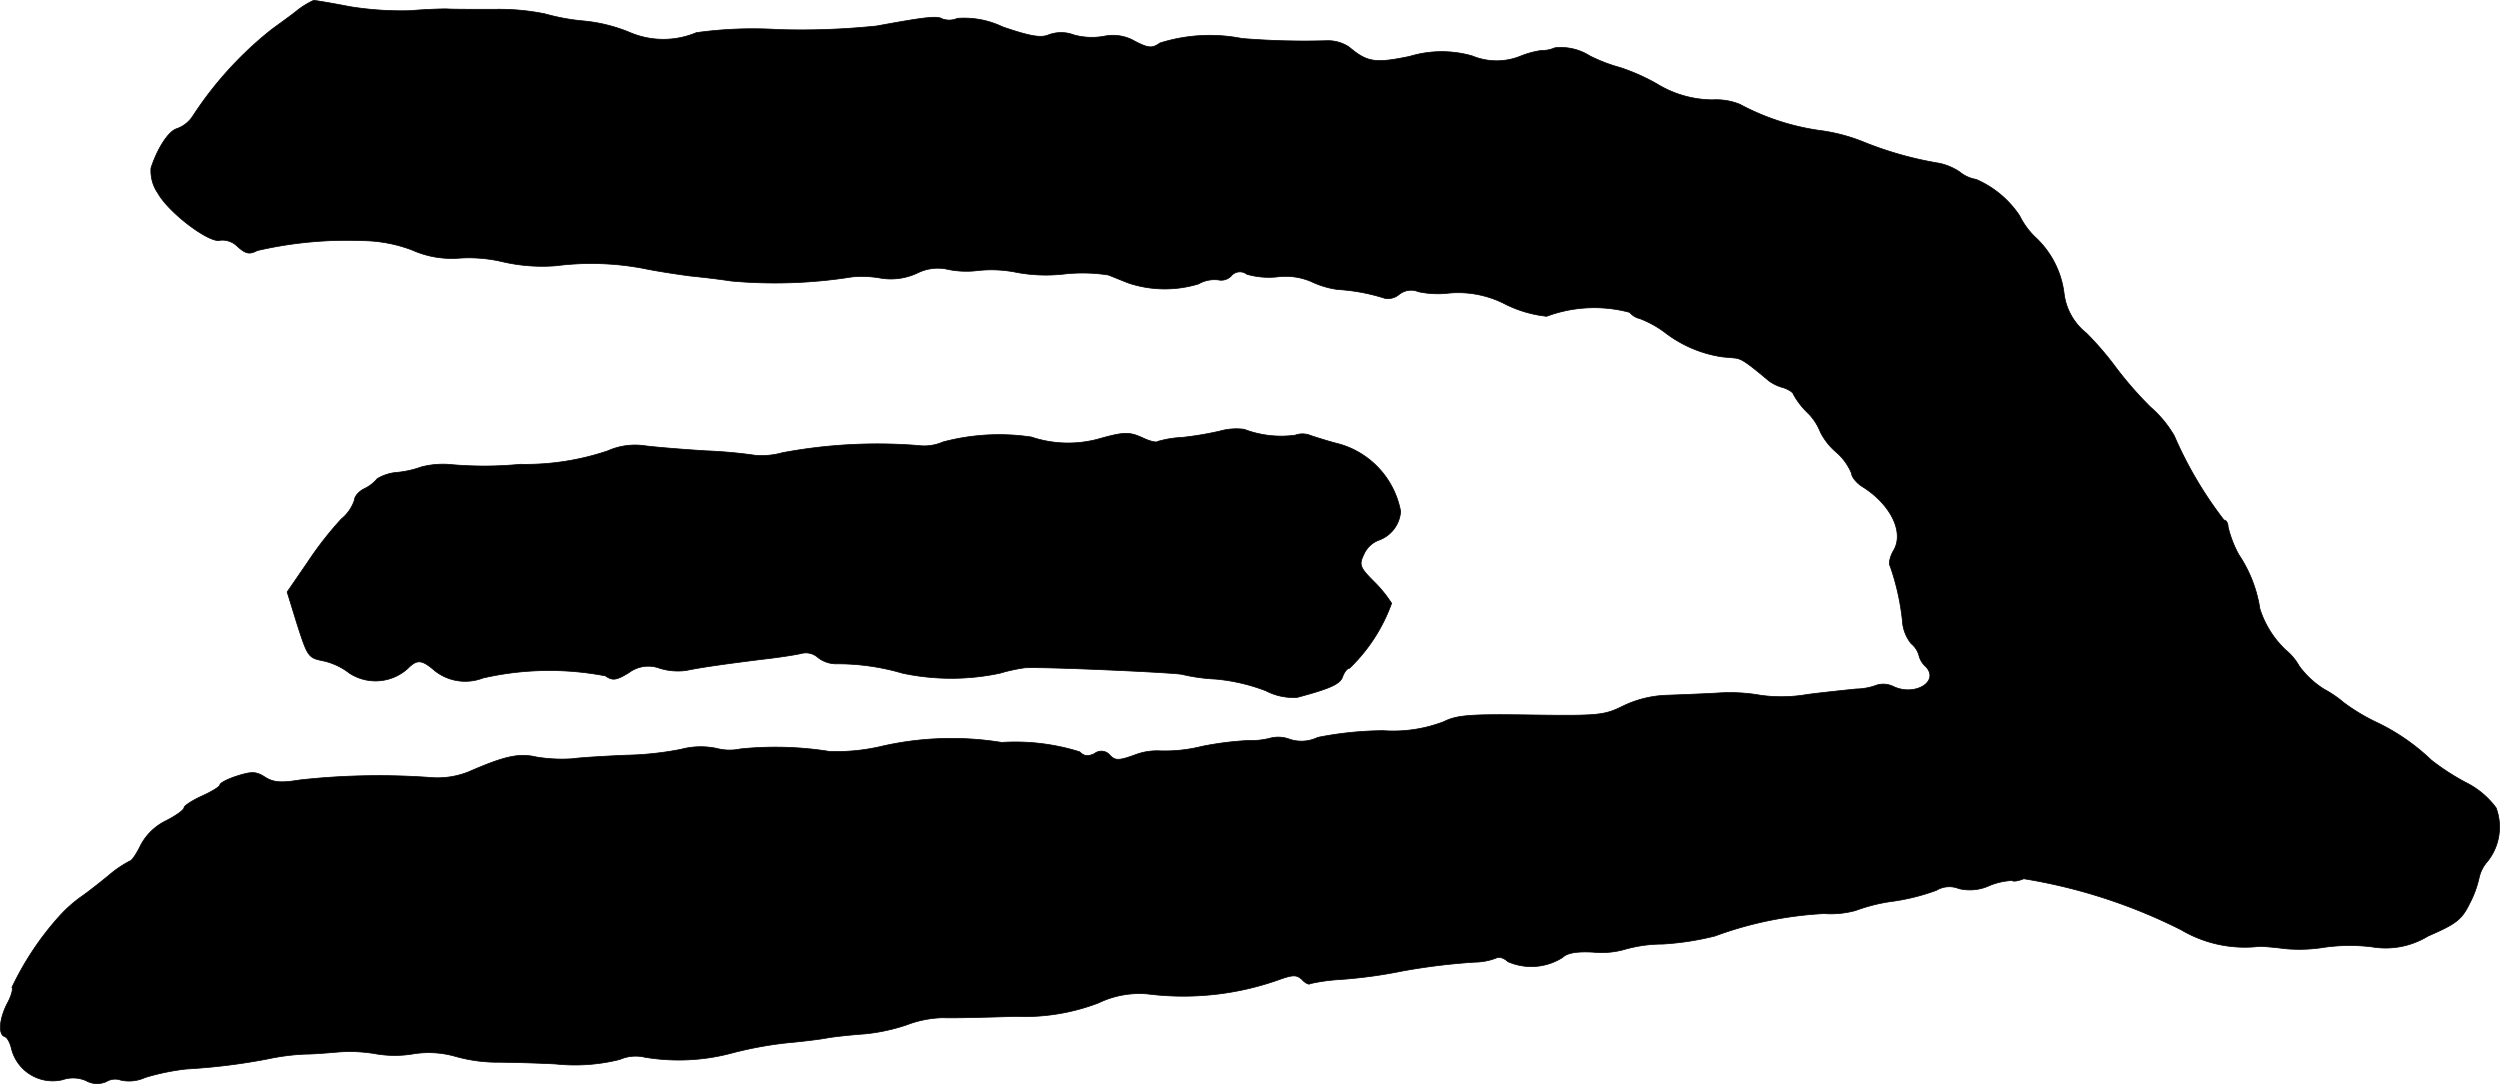 <?xml version="1.0" encoding="UTF-8"?>
<svg xmlns="http://www.w3.org/2000/svg"
     version="1.1"
     width="11.917mm"
     height="5.167mm"
     viewBox="0 0 33.779 14.647">
   <defs>
      <style type="text/css"><![CDATA[
      .a {
        stroke: #000;
        stroke-linecap: round;
        stroke-linejoin: round;
        stroke-width: 0.01px;
      }
    ]]></style>
   </defs>
   <path class="a"
         d="M4.019.138C3.922.217,3.758.332,3.668.399a4.918,4.918,0,0,0-1.06,1.163.43.43,0,0,1-.218.176c-.109.03-.26.254-.351.533a.533.533,0,0,0,.097.345c.151.267.709.684.842.63a.289.289,0,0,1,.23.085c.115.103.164.109.267.055A5.371,5.371,0,0,1,4.903,3.252a1.95,1.95,0,0,1,.666.127,1.311,1.311,0,0,0,.642.109,1.976,1.976,0,0,1,.575.048,2.367,2.367,0,0,0,.727.055,3.786,3.786,0,0,1,1.181.036c.17.036.454.079.636.103.182.018.43.048.545.067a6.583,6.583,0,0,0,1.635-.055,1.455,1.455,0,0,1,.4.018.843.843,0,0,0,.478-.067.624.624,0,0,1,.382-.061,1.249,1.249,0,0,0,.442.024,1.705,1.705,0,0,1,.521.024,2.156,2.156,0,0,0,.636.024,2.255,2.255,0,0,1,.606.012c.079.03.206.085.291.115a1.56,1.56,0,0,0,.927.006.436.436,0,0,1,.267-.055A.188.188,0,0,0,16.635,3.73a.152.152,0,0,1,.212-.024,1.081,1.081,0,0,0,.406.036.888.888,0,0,1,.46.061,1.206,1.206,0,0,0,.363.109,2.601,2.601,0,0,1,.642.121.238.238,0,0,0,.188-.055.258.258,0,0,1,.26-.036,1.248,1.248,0,0,0,.418.018,1.386,1.386,0,0,1,.769.157,1.642,1.642,0,0,0,.545.157A1.847,1.847,0,0,1,22.02,4.221a.253.253,0,0,0,.139.085,1.422,1.422,0,0,1,.363.206,1.668,1.668,0,0,0,.739.309c.048.006.133.012.188.018.085.012.151.055.454.309a.578.578,0,0,0,.194.091c.073.024.133.067.133.085a1.042,1.042,0,0,0,.182.242.736.736,0,0,1,.182.267.867.867,0,0,0,.212.273.763.763,0,0,1,.212.291c0,.048.073.139.17.194.369.242.545.612.394.854-.042.073-.067.17-.042.206a3.266,3.266,0,0,1,.17.787.539.539,0,0,0,.115.26.309.309,0,0,1,.103.157.295.295,0,0,0,.091.151c.194.2-.139.406-.43.273a.309.309,0,0,0-.224-.024.833.833,0,0,1-.285.055c-.115.012-.412.042-.654.073a2.063,2.063,0,0,1-.636.012,2.371,2.371,0,0,0-.588-.03c-.218.012-.527.024-.697.03a1.468,1.468,0,0,0-.575.145c-.254.127-.339.133-1.242.121-.818-.012-.999,0-1.181.091a1.908,1.908,0,0,1-.818.121,4.716,4.716,0,0,0-.884.091.502.502,0,0,1-.382.024.433.433,0,0,0-.267-.012,1.032,1.032,0,0,1-.291.03,4.27,4.27,0,0,0-.624.079,2.056,2.056,0,0,1-.569.061.835.835,0,0,0-.339.055c-.218.079-.267.079-.339,0a.149.149,0,0,0-.206-.018c-.091.042-.139.036-.2-.024a2.901,2.901,0,0,0-1.054-.127,4.237,4.237,0,0,0-1.66.061,2.692,2.692,0,0,1-.666.061A4.627,4.627,0,0,0,10.003,10.12a.687.687,0,0,1-.315-.006,1.036,1.036,0,0,0-.491.012,4.315,4.315,0,0,1-.745.079c-.267.012-.594.03-.727.048a2.114,2.114,0,0,1-.478-.024c-.236-.055-.43-.012-.915.2a1.133,1.133,0,0,1-.485.079,9.72,9.72,0,0,0-1.787.03c-.26.042-.363.036-.478-.036-.121-.079-.182-.079-.376-.018-.133.042-.236.097-.236.121s-.109.091-.242.151-.242.133-.242.157c0,.03-.109.109-.242.176a.768.768,0,0,0-.345.333c-.055.115-.121.212-.145.212a1.497,1.497,0,0,0-.285.194c-.133.109-.303.242-.376.291a1.842,1.842,0,0,0-.291.26,3.998,3.998,0,0,0-.642.963c.018.024-.012.127-.067.224-.103.206-.121.412-.03.442.036.012.073.085.091.164A.575.575,0,0,0,.845,14.59a.438.438,0,0,1,.315.012.304.304,0,0,0,.279.012.226.226,0,0,1,.194-.018.518.518,0,0,0,.327-.036,3.128,3.128,0,0,1,.557-.115A8.251,8.251,0,0,0,3.607,14.311a3.076,3.076,0,0,1,.515-.067c.115,0,.327-.018.466-.03a2.062,2.062,0,0,1,.478.024,1.509,1.509,0,0,0,.497.006,1.315,1.315,0,0,1,.588.03,2.093,2.093,0,0,0,.527.079c.109,0,.485.006.83.024a2.476,2.476,0,0,0,.866-.061.536.536,0,0,1,.339-.03,2.776,2.776,0,0,0,1.193-.061,5.098,5.098,0,0,1,.727-.133c.2-.018.448-.048.545-.067.103-.018.333-.042.515-.055a2.549,2.549,0,0,0,.557-.121,1.468,1.468,0,0,1,.485-.097c.145.006.588-.006.987-.018a2.792,2.792,0,0,0,1.121-.182,1.268,1.268,0,0,1,.666-.121,3.852,3.852,0,0,0,1.775-.194c.188-.067.236-.067.309,0,.042.048.097.073.109.055a2.462,2.462,0,0,1,.388-.055,6.488,6.488,0,0,0,.854-.115,8.455,8.455,0,0,1,.987-.121.833.833,0,0,0,.285-.055c.036-.024.109,0,.157.048a.788.788,0,0,0,.739-.055c.061-.061.188-.085.412-.073a1.141,1.141,0,0,0,.424-.036,1.873,1.873,0,0,1,.515-.073,3.793,3.793,0,0,0,.709-.109,5.016,5.016,0,0,1,1.472-.303,1.272,1.272,0,0,0,.43-.042,2.357,2.357,0,0,1,.521-.127,2.892,2.892,0,0,0,.569-.145.339.339,0,0,1,.303-.024.627.627,0,0,0,.418-.042.932.932,0,0,1,.303-.067c.012.018.085.006.157-.024a7.328,7.328,0,0,1,2.126.69,1.691,1.691,0,0,0,1.06.224c.048,0,.2.012.333.03a2.088,2.088,0,0,0,.545-.018,2.479,2.479,0,0,1,.636-.006,1.1,1.1,0,0,0,.763-.145c.376-.164.454-.218.563-.442a1.386,1.386,0,0,0,.127-.345.492.492,0,0,1,.115-.224.744.744,0,0,0,.115-.721,1.13,1.13,0,0,0-.412-.345,3.13,3.13,0,0,1-.466-.303,2.813,2.813,0,0,0-.751-.515,2.622,2.622,0,0,1-.43-.26,1.544,1.544,0,0,0-.267-.182,1.22,1.22,0,0,1-.333-.309.768.768,0,0,0-.182-.218,1.313,1.313,0,0,1-.351-.557,1.799,1.799,0,0,0-.285-.733,1.5,1.5,0,0,1-.145-.376c0-.048-.024-.091-.055-.091a5.328,5.328,0,0,1-.672-1.139,1.519,1.519,0,0,0-.321-.388,4.997,4.997,0,0,1-.466-.533,4.147,4.147,0,0,0-.4-.466.81.81,0,0,1-.303-.545,1.244,1.244,0,0,0-.4-.763,1.061,1.061,0,0,1-.2-.279,1.346,1.346,0,0,0-.588-.491.474.474,0,0,1-.224-.103.799.799,0,0,0-.273-.115A4.81,4.81,0,0,1,25.182,1.919a2.407,2.407,0,0,0-.606-.158,3.237,3.237,0,0,1-1.066-.351.847.847,0,0,0-.369-.061,1.458,1.458,0,0,1-.757-.218,2.712,2.712,0,0,0-.491-.218,2.193,2.193,0,0,1-.412-.158.728.728,0,0,0-.472-.109.437.437,0,0,1-.182.036A1.217,1.217,0,0,0,20.536.762a.859.859,0,0,1-.642-.006,1.496,1.496,0,0,0-.848.006c-.466.097-.575.079-.818-.127a.515.515,0,0,0-.303-.085A10.384,10.384,0,0,1,16.781.52a2.241,2.241,0,0,0-1.108.061c-.103.073-.151.073-.339-.024a.587.587,0,0,0-.418-.067.92.92,0,0,1-.406-.018.48.48,0,0,0-.345,0c-.103.042-.248.018-.618-.109a1.205,1.205,0,0,0-.612-.115.271.271,0,0,1-.206.006c-.067-.042-.224-.024-.884.097A9.851,9.851,0,0,1,10.512.399,5.588,5.588,0,0,0,9.409.441,1.152,1.152,0,0,1,8.501.435,2.155,2.155,0,0,0,7.895.284a2.842,2.842,0,0,1-.533-.097A3.108,3.108,0,0,0,6.678.126c-.291,0-.581,0-.648-.006-.067,0-.285.006-.485.024A4.375,4.375,0,0,1,4.728.09C4.479.041,4.255.005,4.237.005A1.099,1.099,0,0,0,4.019.138Z"/>
   <path class="a"
         d="M16.478,5.826a4.436,4.436,0,0,1-.509.085A1.378,1.378,0,0,0,15.642,5.965c-.012.018-.097,0-.188-.042-.194-.091-.26-.091-.624.012a1.567,1.567,0,0,1-.896-.03,2.958,2.958,0,0,0-1.193.067.628.628,0,0,1-.333.048,6.943,6.943,0,0,0-1.835.097,1.054,1.054,0,0,1-.363.036,6.498,6.498,0,0,0-.666-.061c-.297-.018-.666-.048-.818-.067a.917.917,0,0,0-.515.067A3.468,3.468,0,0,1,7.029,6.274a5.081,5.081,0,0,1-.908.006,1.164,1.164,0,0,0-.43.03,1.33,1.33,0,0,1-.327.073.61.61,0,0,0-.267.085.528.528,0,0,1-.17.133c-.079.036-.139.109-.139.157a.557.557,0,0,1-.176.254,4.673,4.673,0,0,0-.454.581l-.279.406.127.412c.151.472.157.478.369.521a.889.889,0,0,1,.345.164.647.647,0,0,0,.787-.061c.127-.127.188-.127.369.03a.663.663,0,0,0,.648.097A4.012,4.012,0,0,1,8.18,9.133c.097.067.145.061.315-.042a.438.438,0,0,1,.418-.061.834.834,0,0,0,.357.03c.23-.048.6-.097,1.03-.151.218-.024.454-.061.527-.079a.242.242,0,0,1,.224.055.408.408,0,0,0,.23.085,3.119,3.119,0,0,1,.915.127,3.167,3.167,0,0,0,1.314,0,2.292,2.292,0,0,1,.333-.073c.242-.018,2.102.067,2.138.091a2.451,2.451,0,0,0,.442.061,2.532,2.532,0,0,1,.678.157.814.814,0,0,0,.424.091c.454-.121.588-.182.618-.285.024-.061.061-.109.091-.109a2.295,2.295,0,0,0,.569-.878,1.723,1.723,0,0,0-.242-.297c-.188-.188-.2-.224-.133-.363a.356.356,0,0,1,.206-.194.447.447,0,0,0,.291-.388,1.169,1.169,0,0,0-.824-.909c-.145-.036-.315-.091-.388-.115a.287.287,0,0,0-.212-.006,1.398,1.398,0,0,1-.69-.079A.827.827,0,0,0,16.478,5.826Z"/>
</svg>
